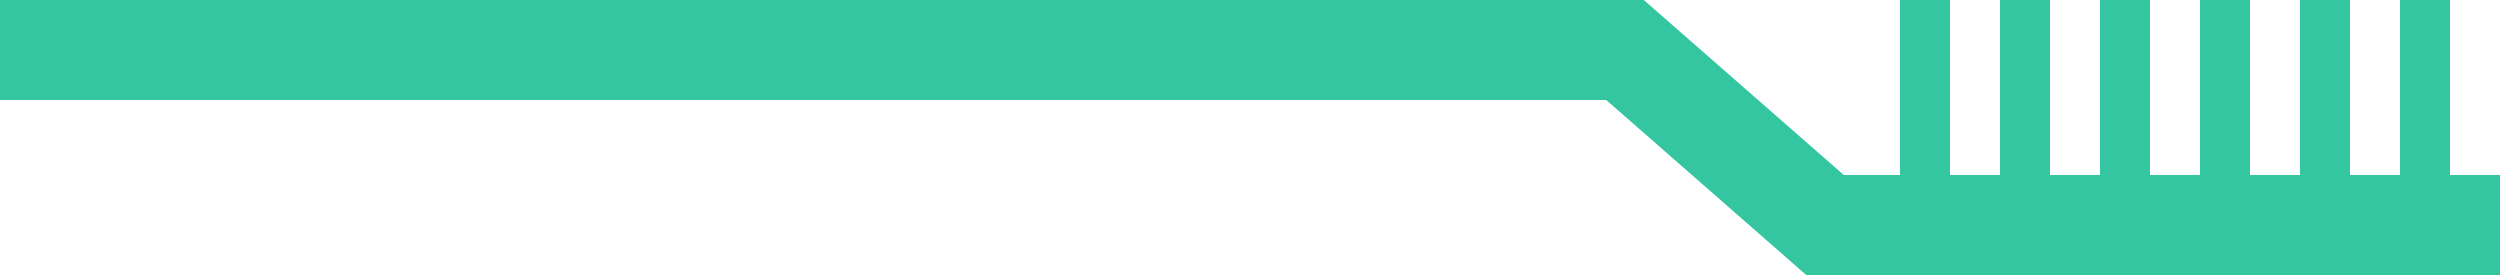 <svg xmlns="http://www.w3.org/2000/svg" width="100" height="11" viewBox="0 0 100 11" fill="none"><path fill-rule="evenodd" clip-rule="evenodd" d="M0 4H64.249L72.249 11H100V7H98V0H96V7H94V0H92V7H90V0H88V7H86V0H84V7H82V0H80V7H78V0H76V7H73.751L65.751 0H0V4Z" fill="#34C5A1"></path></svg>